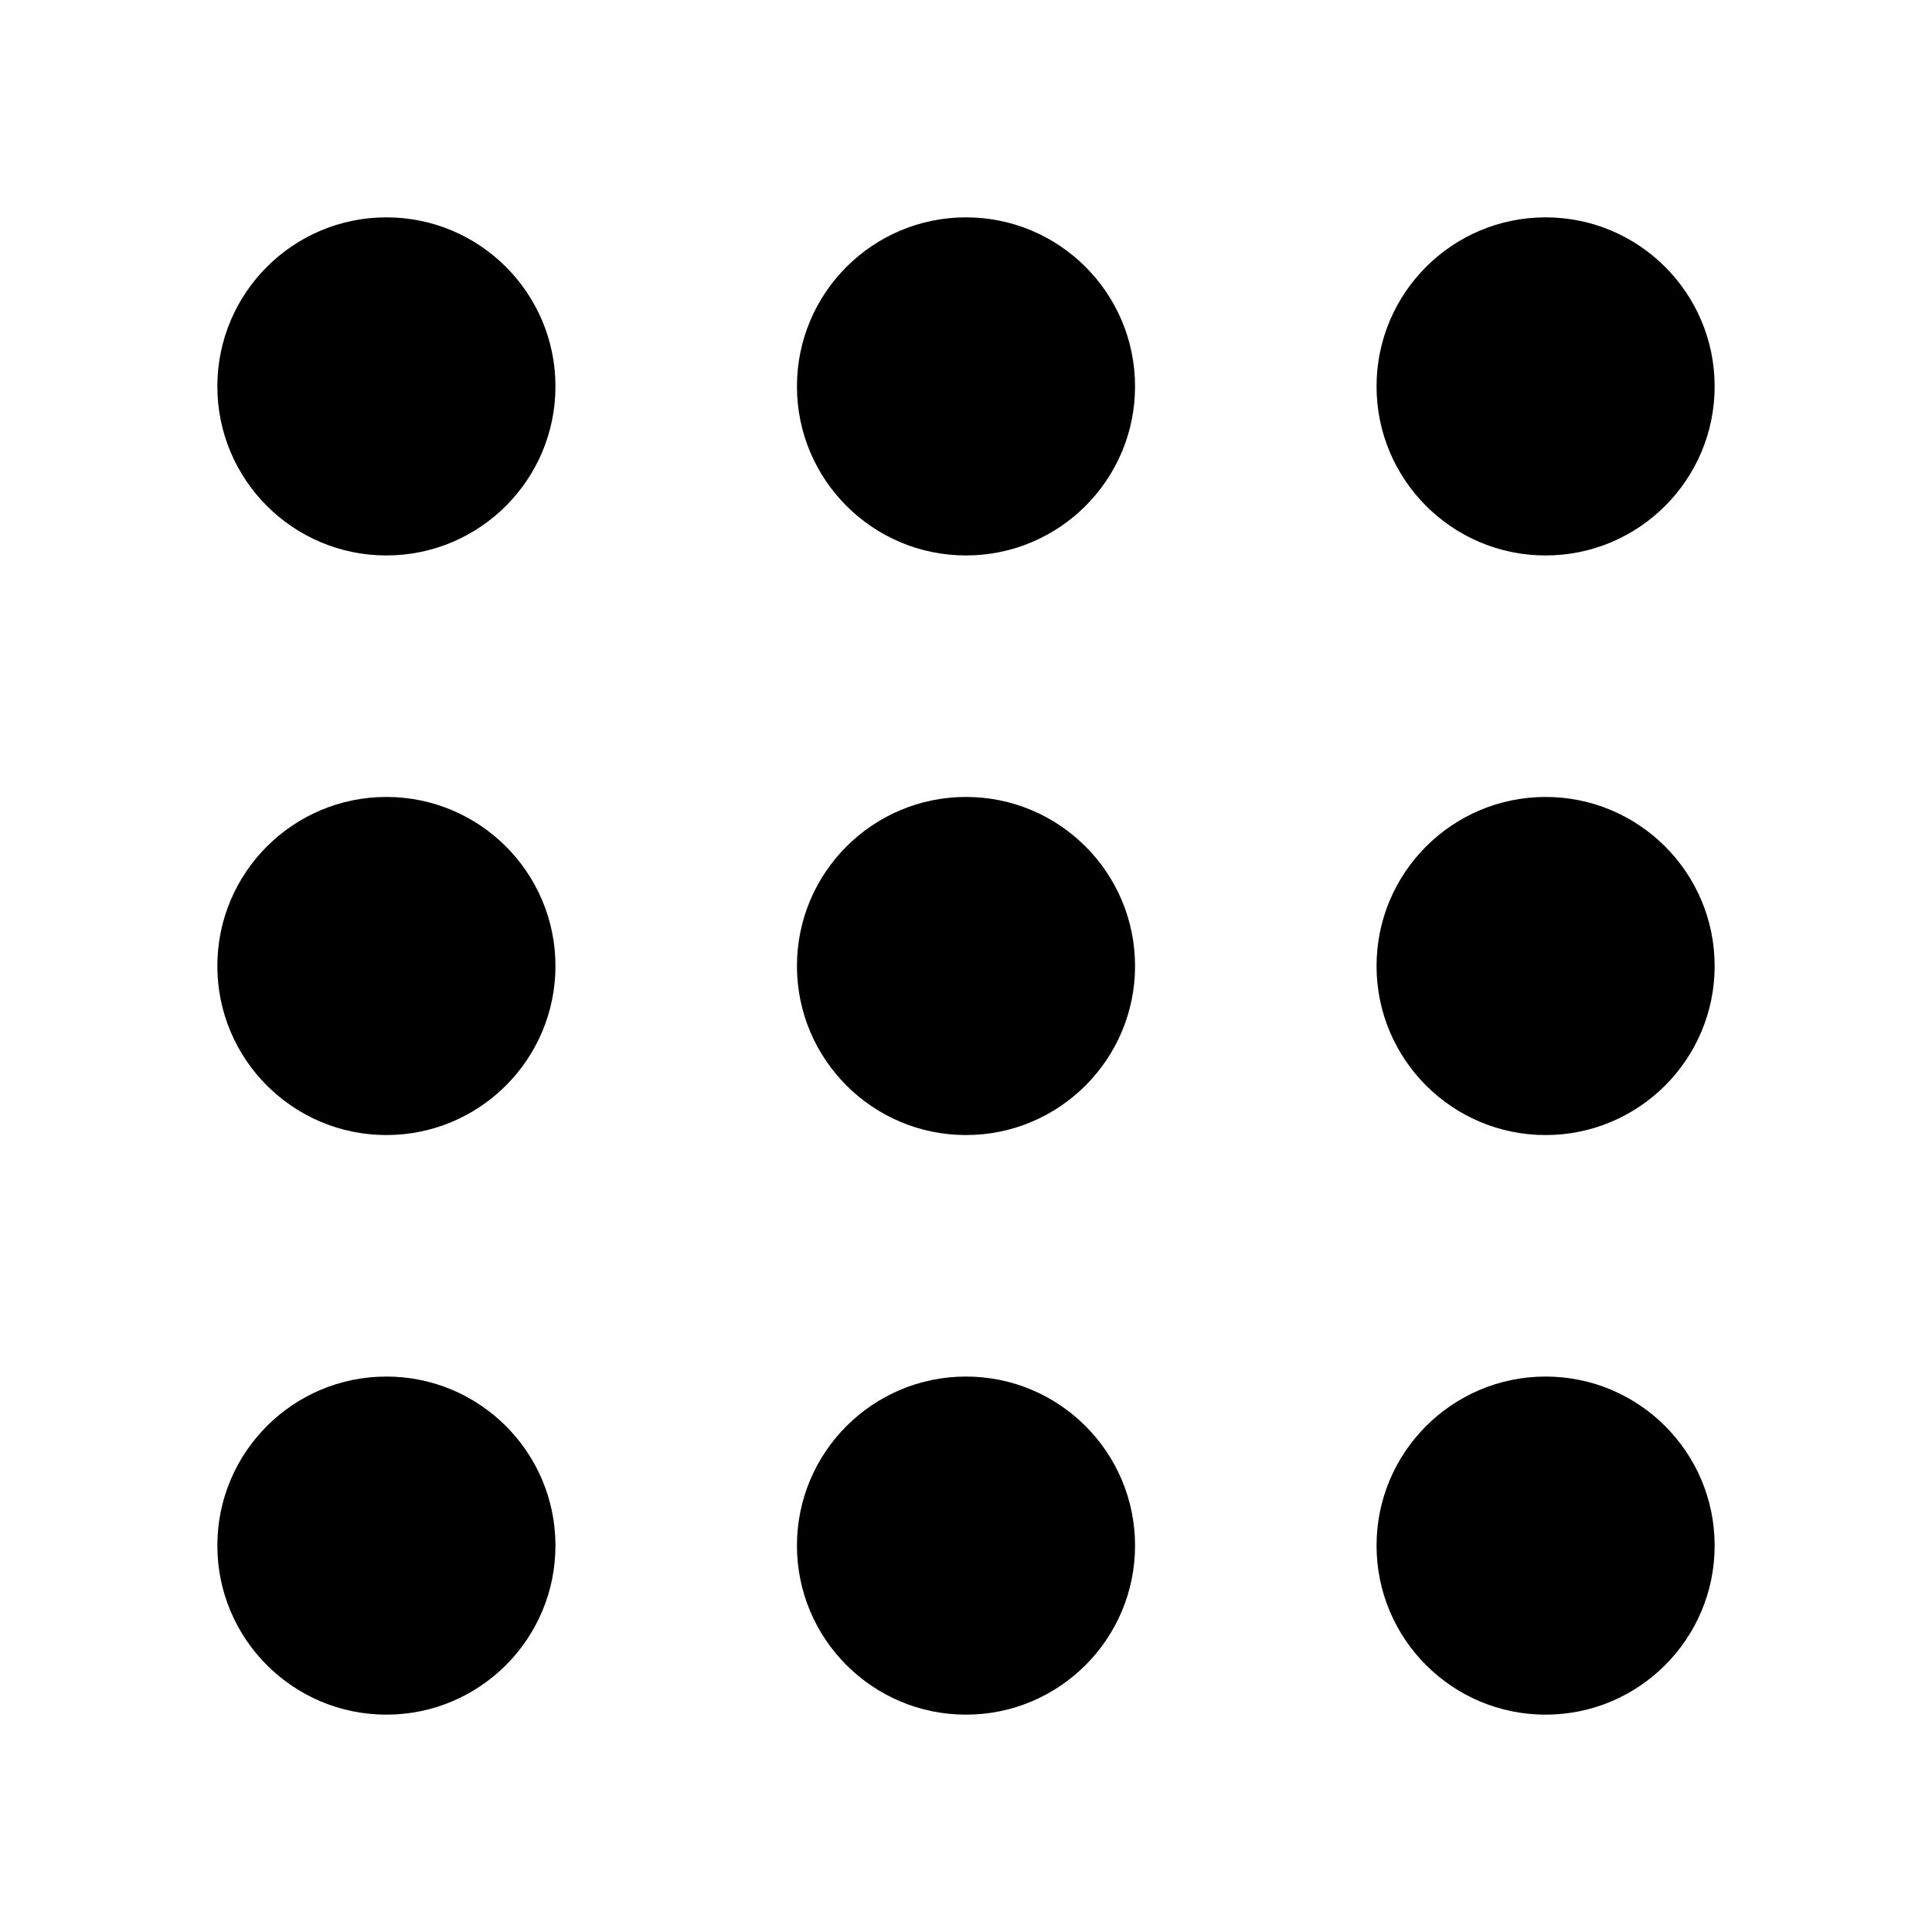 <svg xmlns="http://www.w3.org/2000/svg" viewBox="0 0 20 20" fill="none"><path d="M5.75 4C5.75 4.966 4.966 5.75 4 5.75C3.034 5.75 2.25 4.966 2.25 4C2.25 3.034 3.034 2.25 4 2.25C4.966 2.25 5.75 3.034 5.75 4ZM5.75 10C5.75 10.966 4.966 11.75 4 11.75C3.034 11.75 2.25 10.966 2.25 10C2.25 9.034 3.034 8.25 4 8.25C4.966 8.25 5.75 9.034 5.75 10ZM4 17.75C4.966 17.75 5.75 16.966 5.75 16C5.75 15.034 4.966 14.25 4 14.25C3.034 14.25 2.25 15.034 2.25 16C2.25 16.966 3.034 17.75 4 17.75ZM11.75 4C11.75 4.966 10.966 5.75 10 5.75C9.034 5.75 8.25 4.966 8.25 4C8.25 3.034 9.034 2.25 10 2.25C10.966 2.25 11.75 3.034 11.75 4ZM10 11.75C10.966 11.75 11.75 10.966 11.75 10C11.75 9.034 10.966 8.25 10 8.25C9.034 8.25 8.25 9.034 8.25 10C8.25 10.966 9.034 11.75 10 11.75ZM11.75 16C11.75 16.966 10.966 17.75 10 17.75C9.034 17.75 8.25 16.966 8.25 16C8.25 15.034 9.034 14.25 10 14.25C10.966 14.25 11.75 15.034 11.75 16ZM16 5.75C16.966 5.75 17.75 4.966 17.75 4C17.75 3.034 16.966 2.25 16 2.25C15.034 2.25 14.25 3.034 14.25 4C14.25 4.966 15.034 5.75 16 5.75ZM17.75 10C17.75 10.966 16.966 11.75 16 11.75C15.034 11.75 14.25 10.966 14.25 10C14.25 9.034 15.034 8.25 16 8.25C16.966 8.25 17.75 9.034 17.75 10ZM16 17.75C16.966 17.75 17.75 16.966 17.75 16C17.75 15.034 16.966 14.25 16 14.25C15.034 14.25 14.25 15.034 14.25 16C14.25 16.966 15.034 17.75 16 17.75Z" fill="currentColor"/></svg>